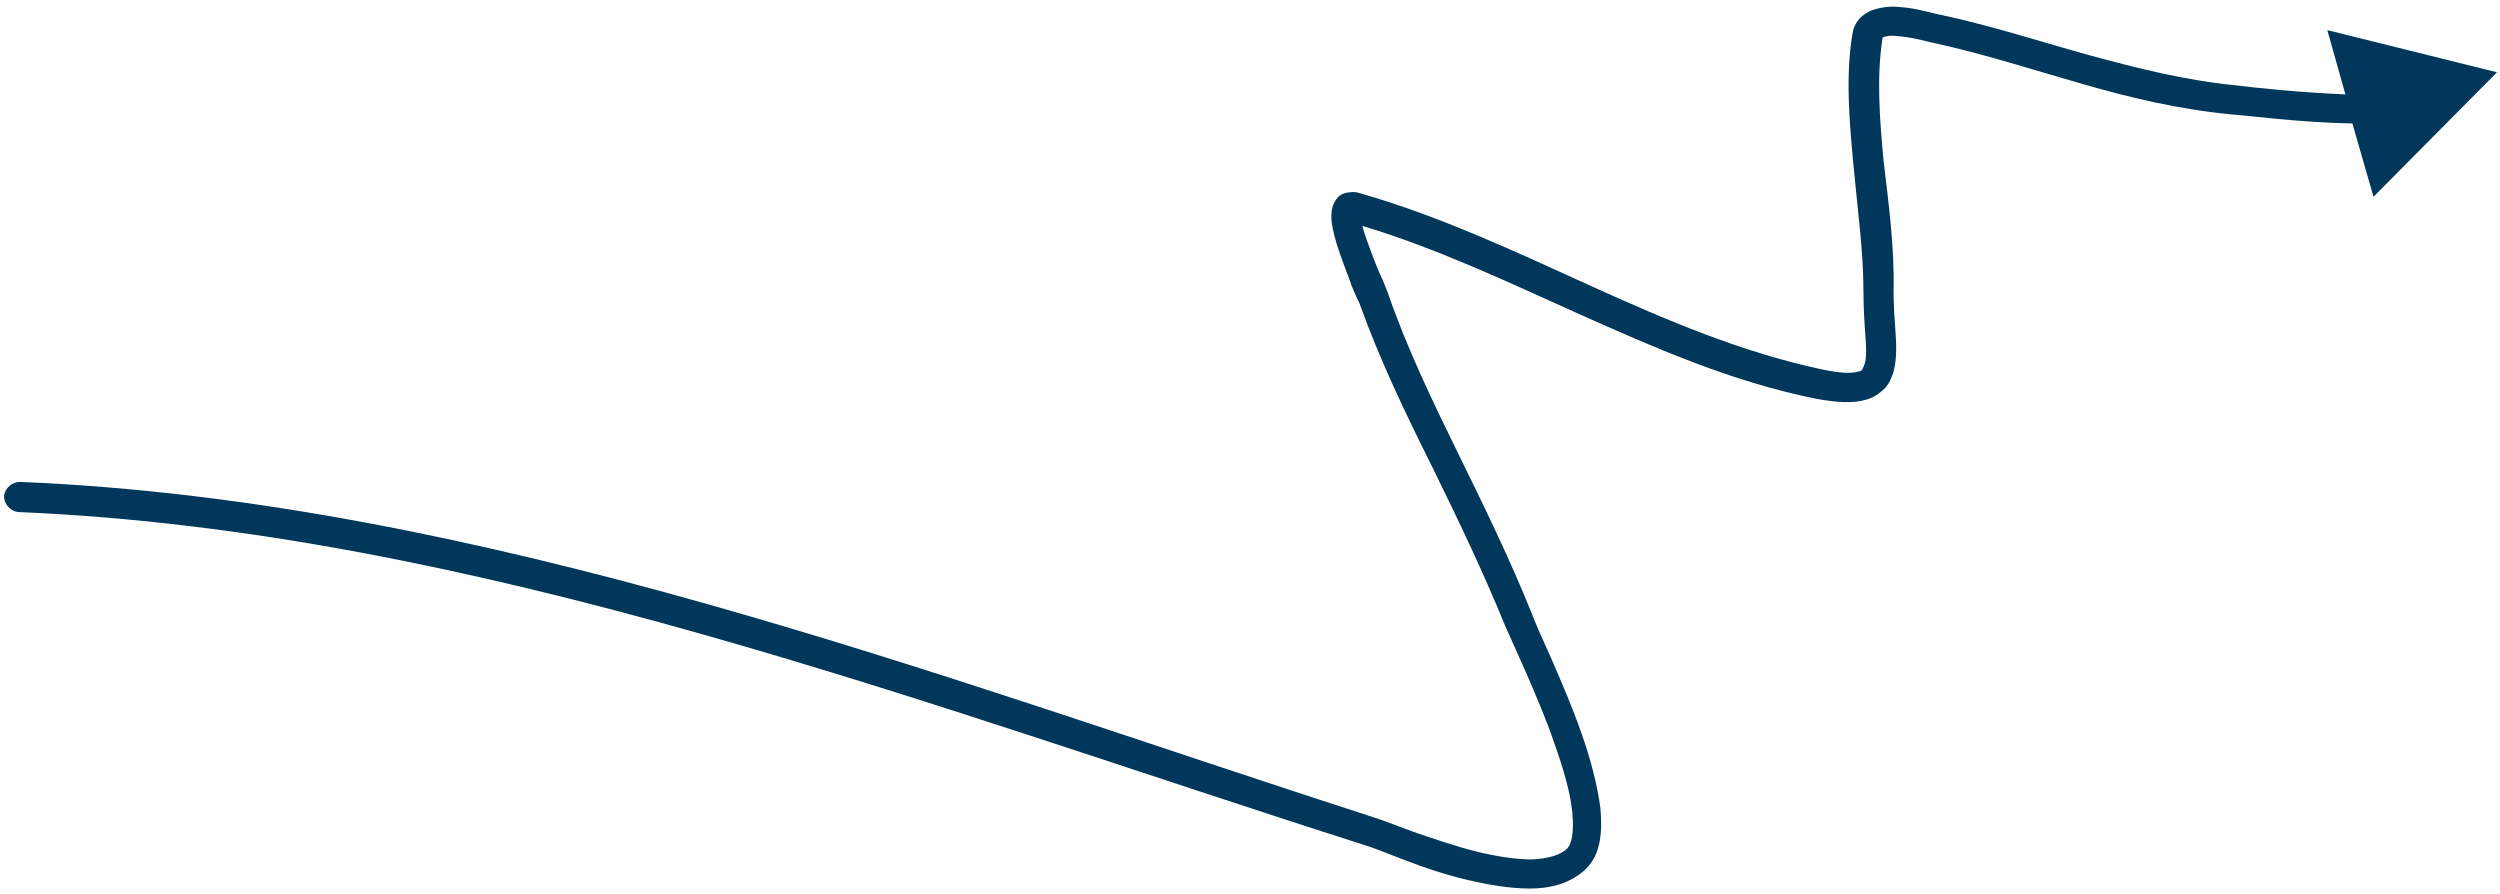 <?xml version="1.0" encoding="utf-8"?>
<!-- Generator: Adobe Illustrator 27.0.1, SVG Export Plug-In . SVG Version: 6.00 Build 0)  -->
<svg version="1.1" id="Layer_1" xmlns="http://www.w3.org/2000/svg" xmlns:xlink="http://www.w3.org/1999/xlink" x="0px" y="0px"
	 viewBox="0 0 249 89" style="enable-background:new 0 0 249 89;" xml:space="preserve">
<style type="text/css">
	.st0{fill:#00375A;}
</style>
<path class="st0" d="M248.7,7.2L231.8,3l1.8,6.4c-4.8-0.2-9.3-0.7-10.9-0.9c-5.1-0.5-9.8-1.7-14.6-3c-4.7-1.3-9.6-2.9-14.7-4
	c-0.7-0.1-2.5-0.7-4.2-0.8c-0.8-0.1-1.8,0-2.7,0.3c-1,0.4-1.8,1.1-2,2.4c-0.7,4.2-0.3,8.7,0.1,13c0.4,4.4,1,8.6,1,12.6
	c0,1.7,0.1,3.2,0.2,4.5c0.1,1.3,0.1,2.2-0.1,2.8c-0.1,0.3-0.2,0.4-0.2,0.5c-0.1,0.1-0.2,0.2-0.4,0.2c-0.6,0.2-1.7,0.2-3.6-0.2
	c-8-1.7-15.5-4.9-23-8.3c-7.5-3.4-15.1-7-23.2-9.3c-0.3-0.1-0.7-0.1-1.2,0c-0.5,0.1-0.9,0.4-1.1,0.8c-0.4,0.6-0.4,1.3-0.4,1.8
	c0.1,1,0.4,2.2,0.8,3.3c0.4,1.2,0.9,2.4,1.2,3.3c0.4,1,0.7,1.6,0.8,1.8c2,5.6,4.6,11,7.2,16.2c2.6,5.3,5.1,10.5,7.3,15.9
	c0.4,0.9,1.2,2.7,2.1,4.7c0.9,2.1,2,4.6,2.8,7c0.9,2.5,1.6,4.9,1.8,6.9c0.2,2.1-0.1,3.2-0.5,3.6c-0.7,0.7-1.9,1-3.5,1.1
	c-1.6,0-3.6-0.3-5.6-0.8c-2-0.5-4-1.2-5.8-1.8c-1.7-0.6-3.4-1.3-4.4-1.6C93.7,67.5,48.2,49.9,2,48c-0.8,0-1.5,0.6-1.6,1.4
	c0,0.8,0.6,1.5,1.4,1.6c45.7,1.9,90.6,19.3,133.9,33.1c1,0.3,2.5,0.9,4.3,1.6c1.8,0.7,3.9,1.4,6,1.9c2.1,0.5,4.3,0.9,6.4,0.9
	c2,0,4-0.5,5.5-1.9c1.6-1.5,1.7-3.9,1.5-6.1c-0.3-2.3-1-5-1.9-7.5c-0.9-2.6-2-5.1-2.9-7.2c-1-2.2-1.7-3.8-2-4.6
	c-2.2-5.5-4.8-10.8-7.4-16.1c-2.6-5.3-5.1-10.5-7-16c-0.1-0.2-0.4-1.1-0.8-1.9c-0.4-0.9-0.8-2-1.2-3.1c-0.2-0.6-0.4-1.1-0.5-1.6
	c7.3,2.2,14.3,5.5,21.4,8.7c7.6,3.4,15.3,6.8,23.7,8.5c2.1,0.4,3.8,0.5,5.1,0.1c0.7-0.2,1.3-0.6,1.8-1.1c0.5-0.5,0.7-1.1,0.9-1.7
	c0.3-1.1,0.3-2.5,0.2-3.8c-0.1-1.4-0.2-2.7-0.2-4.3c0.1-4.2-0.5-8.7-1-12.9c-0.4-4.3-0.7-8.4-0.1-12.2c0,0-0.1,0,0.1-0.1
	c0.3-0.1,0.7-0.2,1.4-0.1c1.4,0.1,2.8,0.5,3.7,0.7c5,1.1,9.6,2.6,14.5,4c4.8,1.4,9.8,2.6,15.1,3.1c1.5,0.1,6.7,0.8,12,0.9l2.1,7.3
	L248.7,7.2z"/>
</svg>
